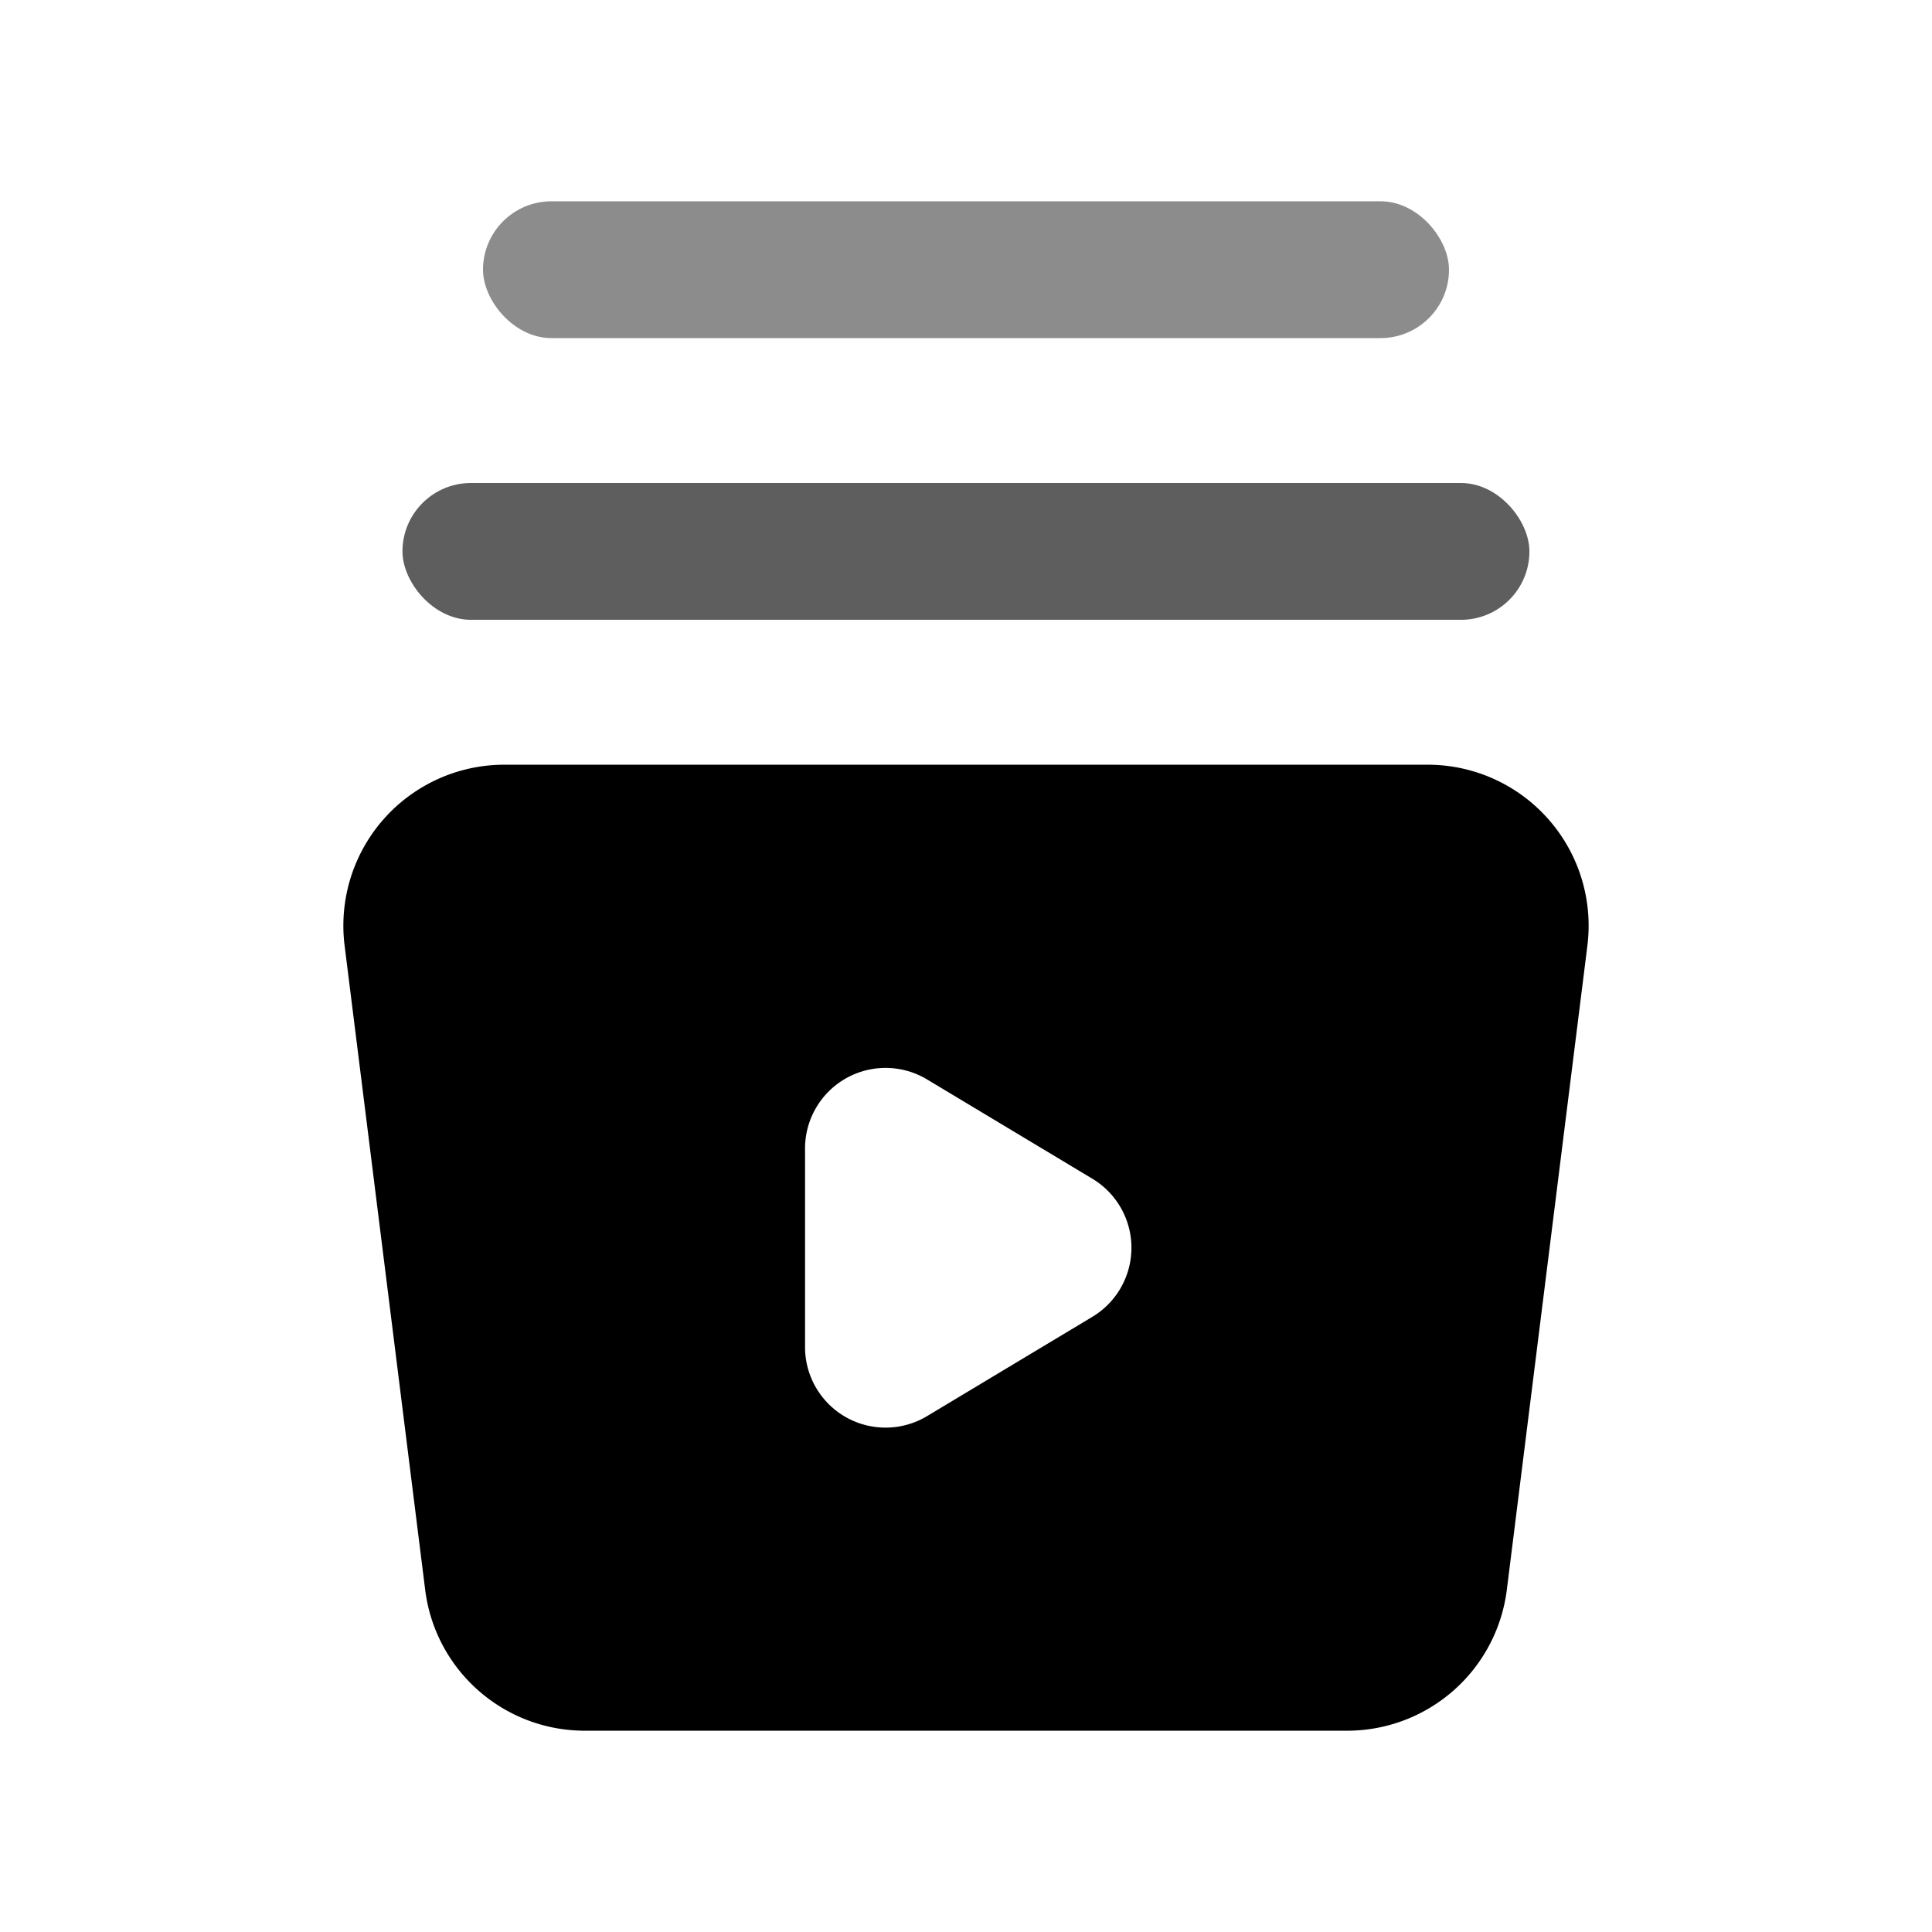 <svg xmlns='http://www.w3.org/2000/svg' width='16' height='16' viewBox='0 0 16 16'>  <g fill='none' fill-rule='evenodd'>    <path fill='#D8D8D8' fill-rule='nonzero' d='M0 0h16v16H0z' opacity='0'/>    <path fill='#000' fill-rule='nonzero' d='M11.823 6.333a1.333 1.333 0 0 1 1.323 1.499l-.667 5.333a1.333 1.333 0 0 1-1.323 1.168H4.844c-.673 0-1.24-.5-1.323-1.168l-.667-5.333a1.333 1.333 0 0 1 1.323-1.499h7.646zm-4.49 2.511a.667.667 0 0 0-.666.667v1.645a.667.667 0 0 0 1.01.572l1.37-.823a.667.667 0 0 0 0-1.143l-1.37-.823a.667.667 0 0 0-.344-.095z'/>    <rect width='9.333' height='1.133' x='3.333' y='4' fill='#000' fill-opacity='.9' opacity='.7' rx='.567'/>    <rect width='8' height='1.133' x='4' y='1.667' fill='#000' fill-opacity='.9' opacity='.5' rx='.567'/>  </g></svg>